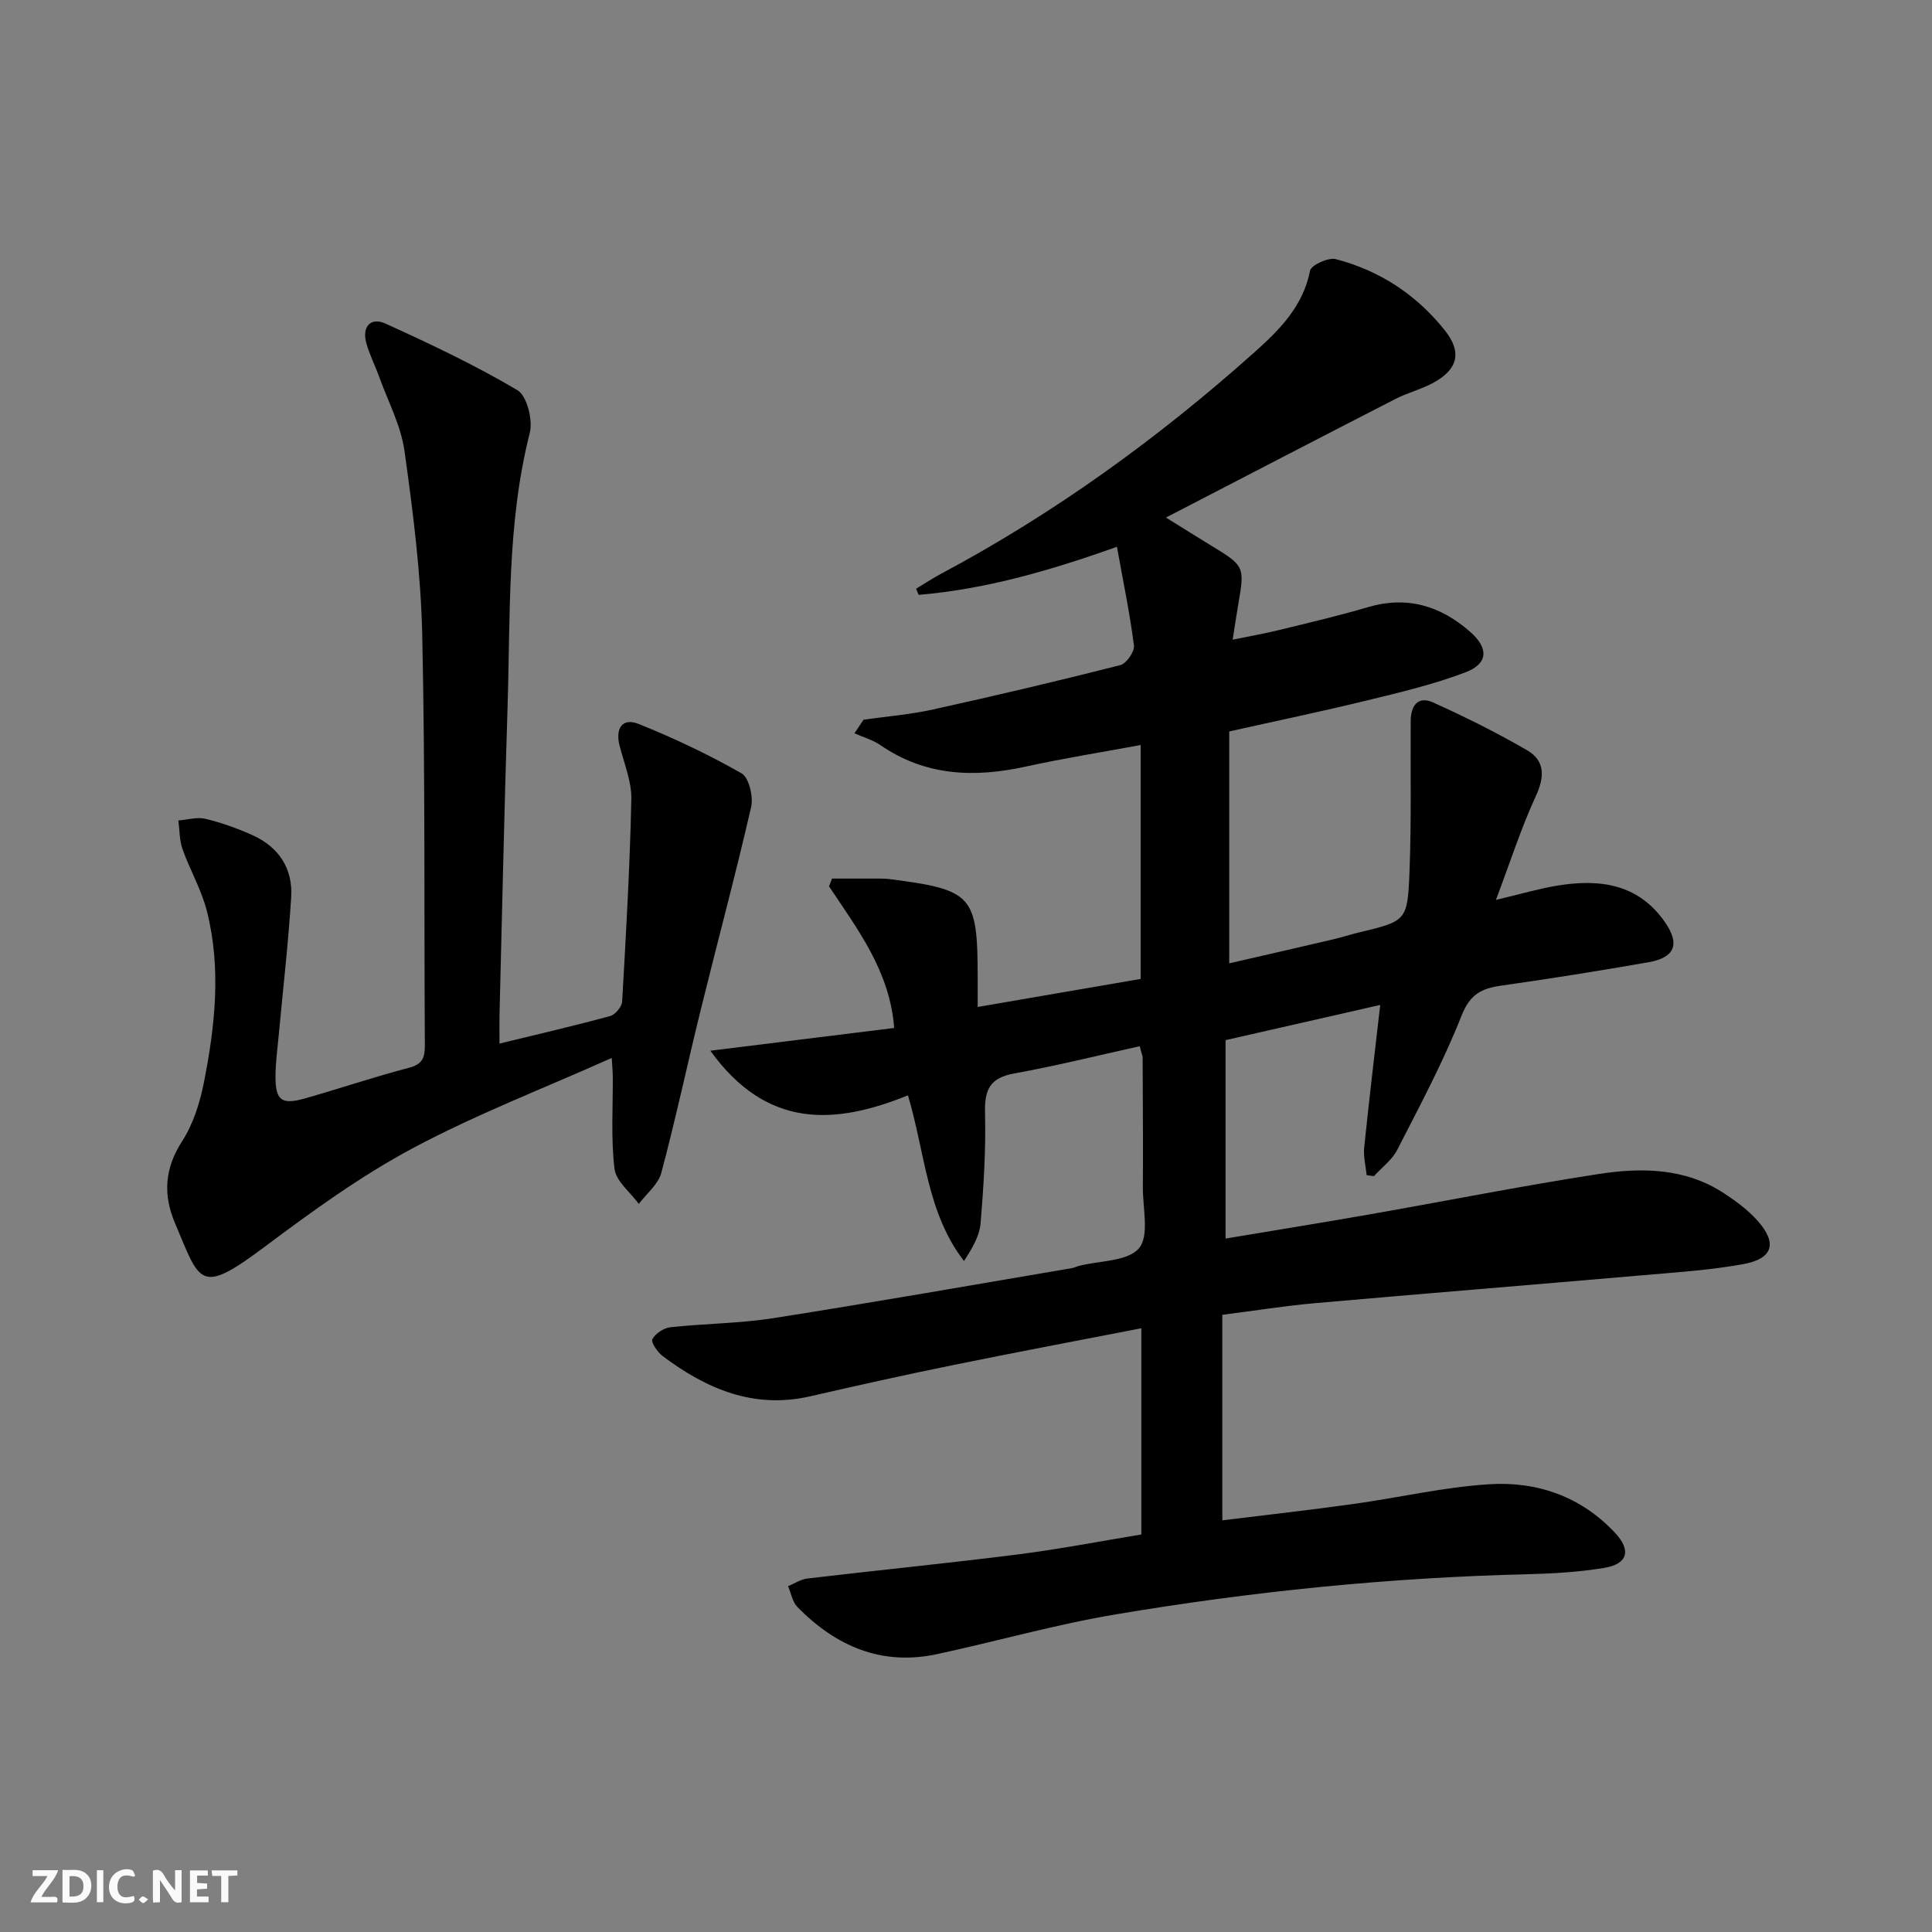 <svg enable-background="new 0 0 400 400" viewBox="0 0 400 400" xmlns="http://www.w3.org/2000/svg"><rect x="0" y="0" width="400" height="400" fill="#808080" stroke="none"/><g fill="#fbfafa"><path d="m37.59 393.81c-.92.31-1.52.05-2-.78-.7-1.2-1.52-2.34-2.47-3.78v4.59c-.55.03-.95.05-1.41.07-.03-.37-.06-.64-.06-.91 0-1.91 0-3.81 0-5.7 1.13-.41 1.77-.03 2.29.91.62 1.11 1.38 2.14 2.31 3.19v-4.2h1.35v6.61z"/><path d="m12.94 393.88v-6.75c1.9.19 3.93-.54 5.37 1.29.8 1.01.78 2.88.03 3.97-1.37 1.97-3.4 1.51-5.4 1.49m1.45-1.22c2.04.12 2.92-.58 2.89-2.21-.03-1.51-.98-2.19-2.89-2z"/><path d="m11.81 393.87h-5.49c.68-2.18 2.47-3.48 3.51-5.45h-3.08v-1.21h5.29c-.71 2.13-2.44 3.48-3.47 5.51.86 0 1.63.04 2.39-.01.79-.05 1.14.21.85 1.16"/><path d="m39.33 393.86v-6.61h3.7v1.07h-2.22v1.52c.68.04 1.34.09 2.07.13v1.07c-.72.05-1.38.09-2.1.14v1.48h2.4v1.19h-3.85z"/><path d="m27.71 388.56c-1.15-.3-2.46-.61-3.1.64-.37.73-.41 1.93-.06 2.67.63 1.35 1.99.93 3.17.68.35.94-.01 1.32-.93 1.46-1.62.25-3.05-.27-3.76-1.48-.73-1.25-.6-3.03.31-4.17.88-1.11 2.71-1.7 4-1.16.32.13.44.74.65 1.12-.1.08-.19.16-.28.24"/><path d="m49.15 387.24v1.07c-.59.02-1.17.05-1.87.08v5.44h-1.48v-5.44h-1.85c-.05-.4-.08-.73-.13-1.15z"/><path d="m20.06 387.21h1.33v6.62h-1.33z"/><path d="m30.68 393.25c-.49.38-.8.79-1.05.76-.32-.05-.6-.45-.9-.7.26-.24.51-.64.8-.67.29-.04.62.3 1.15.61"/></g><path d="m235.97 216.61c-8.69 1.92-17.32 4.07-26.05 5.65-4.99.91-6.1 3.39-5.98 8.13.19 7.62-.29 15.28-.92 22.89-.22 2.64-1.74 5.18-3.44 7.8-7.71-10.02-8.03-22.36-11.6-34.3-15.01 6.06-29.15 7.1-40.91-9.24 13.3-1.65 25.6-3.17 38.06-4.71-.88-11.69-7.52-20.36-13.49-29.32.21-.54.41-1.07.62-1.61 3.32 0 6.64-.01 9.96 0 .67 0 1.34.03 2 .11 17.16 2.22 18.16 3.33 18.2 20.28v6.19c11.53-1.98 22.44-3.85 33.74-5.8 0-16.05 0-31.94 0-48.43-7.99 1.48-15.93 2.74-23.77 4.46-10.66 2.34-20.77 1.99-30.11-4.44-1.59-1.1-3.57-1.64-5.37-2.44.62-.94 1.25-1.88 1.87-2.82 4.82-.69 9.7-1.08 14.44-2.13 12.95-2.86 25.87-5.9 38.72-9.17 1.26-.32 2.99-2.8 2.83-4.06-.85-6.67-2.23-13.28-3.52-20.44-14 4.99-27.25 8.78-41.05 9.95-.18-.42-.36-.84-.54-1.27 1.75-1.05 3.46-2.18 5.26-3.14 23.48-12.53 44.86-28.03 64.68-45.71 5.2-4.64 10.17-9.54 11.63-16.99.23-1.16 3.78-2.8 5.32-2.4 9.08 2.35 16.69 7.36 22.56 14.71 3.63 4.54 2.77 8.13-2.43 10.93-2.47 1.33-5.27 2.03-7.77 3.31-15.52 7.96-30.99 16-47.51 24.55 3.79 2.35 6.49 4.07 9.23 5.73 7.08 4.31 7.1 4.36 5.72 12.36-.37 2.12-.67 4.25-1.14 7.2 3.37-.69 6.5-1.24 9.57-1.99 6.13-1.5 12.29-2.93 18.34-4.72 8.15-2.42 15.09-.34 21.27 5.09 3.83 3.36 3.76 6.57-.96 8.37-6.62 2.52-13.6 4.17-20.51 5.85-9.15 2.24-18.37 4.15-28.42 6.4v48.01c6.86-1.58 14.2-3.25 21.54-4.97 1.78-.41 3.52-1 5.29-1.42 9.8-2.36 10.09-2.34 10.49-12.5.41-10.42.18-20.87.25-31.3.02-3.08 1.46-5.25 4.6-3.84 6.64 2.99 13.19 6.25 19.48 9.9 3.73 2.16 3.69 5.48 1.82 9.52-3.03 6.56-5.24 13.49-8.25 21.47 5.22-1.23 8.95-2.34 12.76-2.96 8.7-1.42 16.7-.39 22.23 7.57 3.16 4.55 2.08 7.35-3.45 8.31-10.14 1.77-20.3 3.4-30.49 4.84-4.05.58-6.43 1.79-8.17 6.2-3.75 9.53-8.63 18.64-13.31 27.78-1.07 2.1-3.19 3.65-4.83 5.46-.5-.07-1-.14-1.51-.21-.19-1.9-.7-3.83-.51-5.7.99-9.69 2.15-19.35 3.32-29.54-10.88 2.48-21.33 4.86-32.02 7.29v41.08c10.07-1.68 19.86-3.26 29.62-4.97 15.85-2.78 31.64-5.92 47.53-8.38 8.95-1.39 18.03-1.3 26.07 3.99 2.48 1.63 4.96 3.46 6.91 5.65 4.16 4.67 3.23 7.88-2.97 9.01-6.83 1.24-13.81 1.69-20.74 2.29-22.68 1.97-45.37 3.8-68.05 5.8-6.09.54-12.15 1.52-19.04 2.4v42.55c8.78-1.08 17.96-2.11 27.1-3.38 9.38-1.3 18.68-3.49 28.09-4.09 9.94-.64 19.07 2.51 26.13 10.07 3.4 3.65 2.62 6.46-2.32 7.26-5.23.85-10.58 1.17-15.89 1.3-28.64.69-57.08 3.57-85.29 8.33-12.42 2.09-24.6 5.57-36.93 8.22-11.48 2.46-20.92-1.67-28.86-9.76-1.04-1.05-1.31-2.86-1.94-4.32 1.34-.55 2.64-1.43 4.03-1.59 14.5-1.71 29.04-3.15 43.53-4.98 8.53-1.08 16.98-2.72 25.58-4.13 0-14.32 0-28.23 0-42.7-13.23 2.58-26.07 4.99-38.86 7.6-9.91 2.02-19.79 4.21-29.65 6.48-11.73 2.7-21.52-1.51-30.59-8.32-1.07-.81-2.47-2.86-2.13-3.5.63-1.18 2.36-2.32 3.74-2.47 7.09-.77 14.28-.78 21.31-1.88 20.64-3.24 41.22-6.87 61.82-10.36.49-.08.94-.33 1.43-.46 4.29-1.1 10.08-.9 12.43-3.64 2.19-2.55.8-8.24.82-12.55.05-9-.01-18-.05-27-.05-.45-.27-.93-.6-2.29z" fill="#000001"/><path d="m103.42 216.06c8.24-2.01 15.63-3.71 22.94-5.71 1.05-.29 2.39-1.93 2.45-3.01.8-13.94 1.6-27.89 1.9-41.85.08-3.7-1.5-7.44-2.44-11.14-.9-3.57.59-5.81 3.96-4.46 7.31 2.93 14.48 6.33 21.31 10.23 1.54.88 2.46 4.83 1.97 6.98-3.22 14.02-6.97 27.92-10.41 41.89-2.78 11.26-5.19 22.62-8.18 33.83-.64 2.39-3.06 4.31-4.66 6.44-1.75-2.41-4.71-4.68-5.03-7.26-.77-6.36-.31-12.86-.36-19.31-.01-.8-.09-1.61-.22-3.65-14.15 6.33-28.13 11.7-41.24 18.71-10.77 5.76-20.81 13.05-30.62 20.39-13.57 10.16-13.32 7.45-18.55-4.88-2.51-5.91-2.17-11.36 1.48-17 2.27-3.52 3.64-7.86 4.47-12.02 2.34-11.77 3.64-23.7.66-35.55-1.11-4.44-3.52-8.54-5.06-12.89-.65-1.85-.6-3.95-.86-5.93 1.88-.15 3.88-.76 5.63-.34 3.36.82 6.67 2 9.82 3.43 5.36 2.45 8.27 6.9 7.91 12.75-.6 9.61-1.71 19.19-2.6 28.78-.26 2.81-.66 5.63-.65 8.44.01 4.95 1.26 5.86 6.19 4.46 7.18-2.04 14.26-4.44 21.48-6.33 2.74-.72 3.26-2.09 3.25-4.58-.17-28.33.08-56.66-.54-84.98-.28-12.73-1.9-25.47-3.67-38.1-.74-5.31-3.44-10.35-5.29-15.49-.84-2.34-2-4.58-2.64-6.96-.9-3.33.96-5.33 3.95-3.97 9.3 4.22 18.58 8.61 27.35 13.8 1.99 1.18 3.24 6.19 2.56 8.86-4.73 18.62-3.99 37.62-4.59 56.52-.68 21.28-1.13 42.58-1.67 63.86-.04 1.76 0 3.52 0 6.04z" fill="#000001"/></svg>